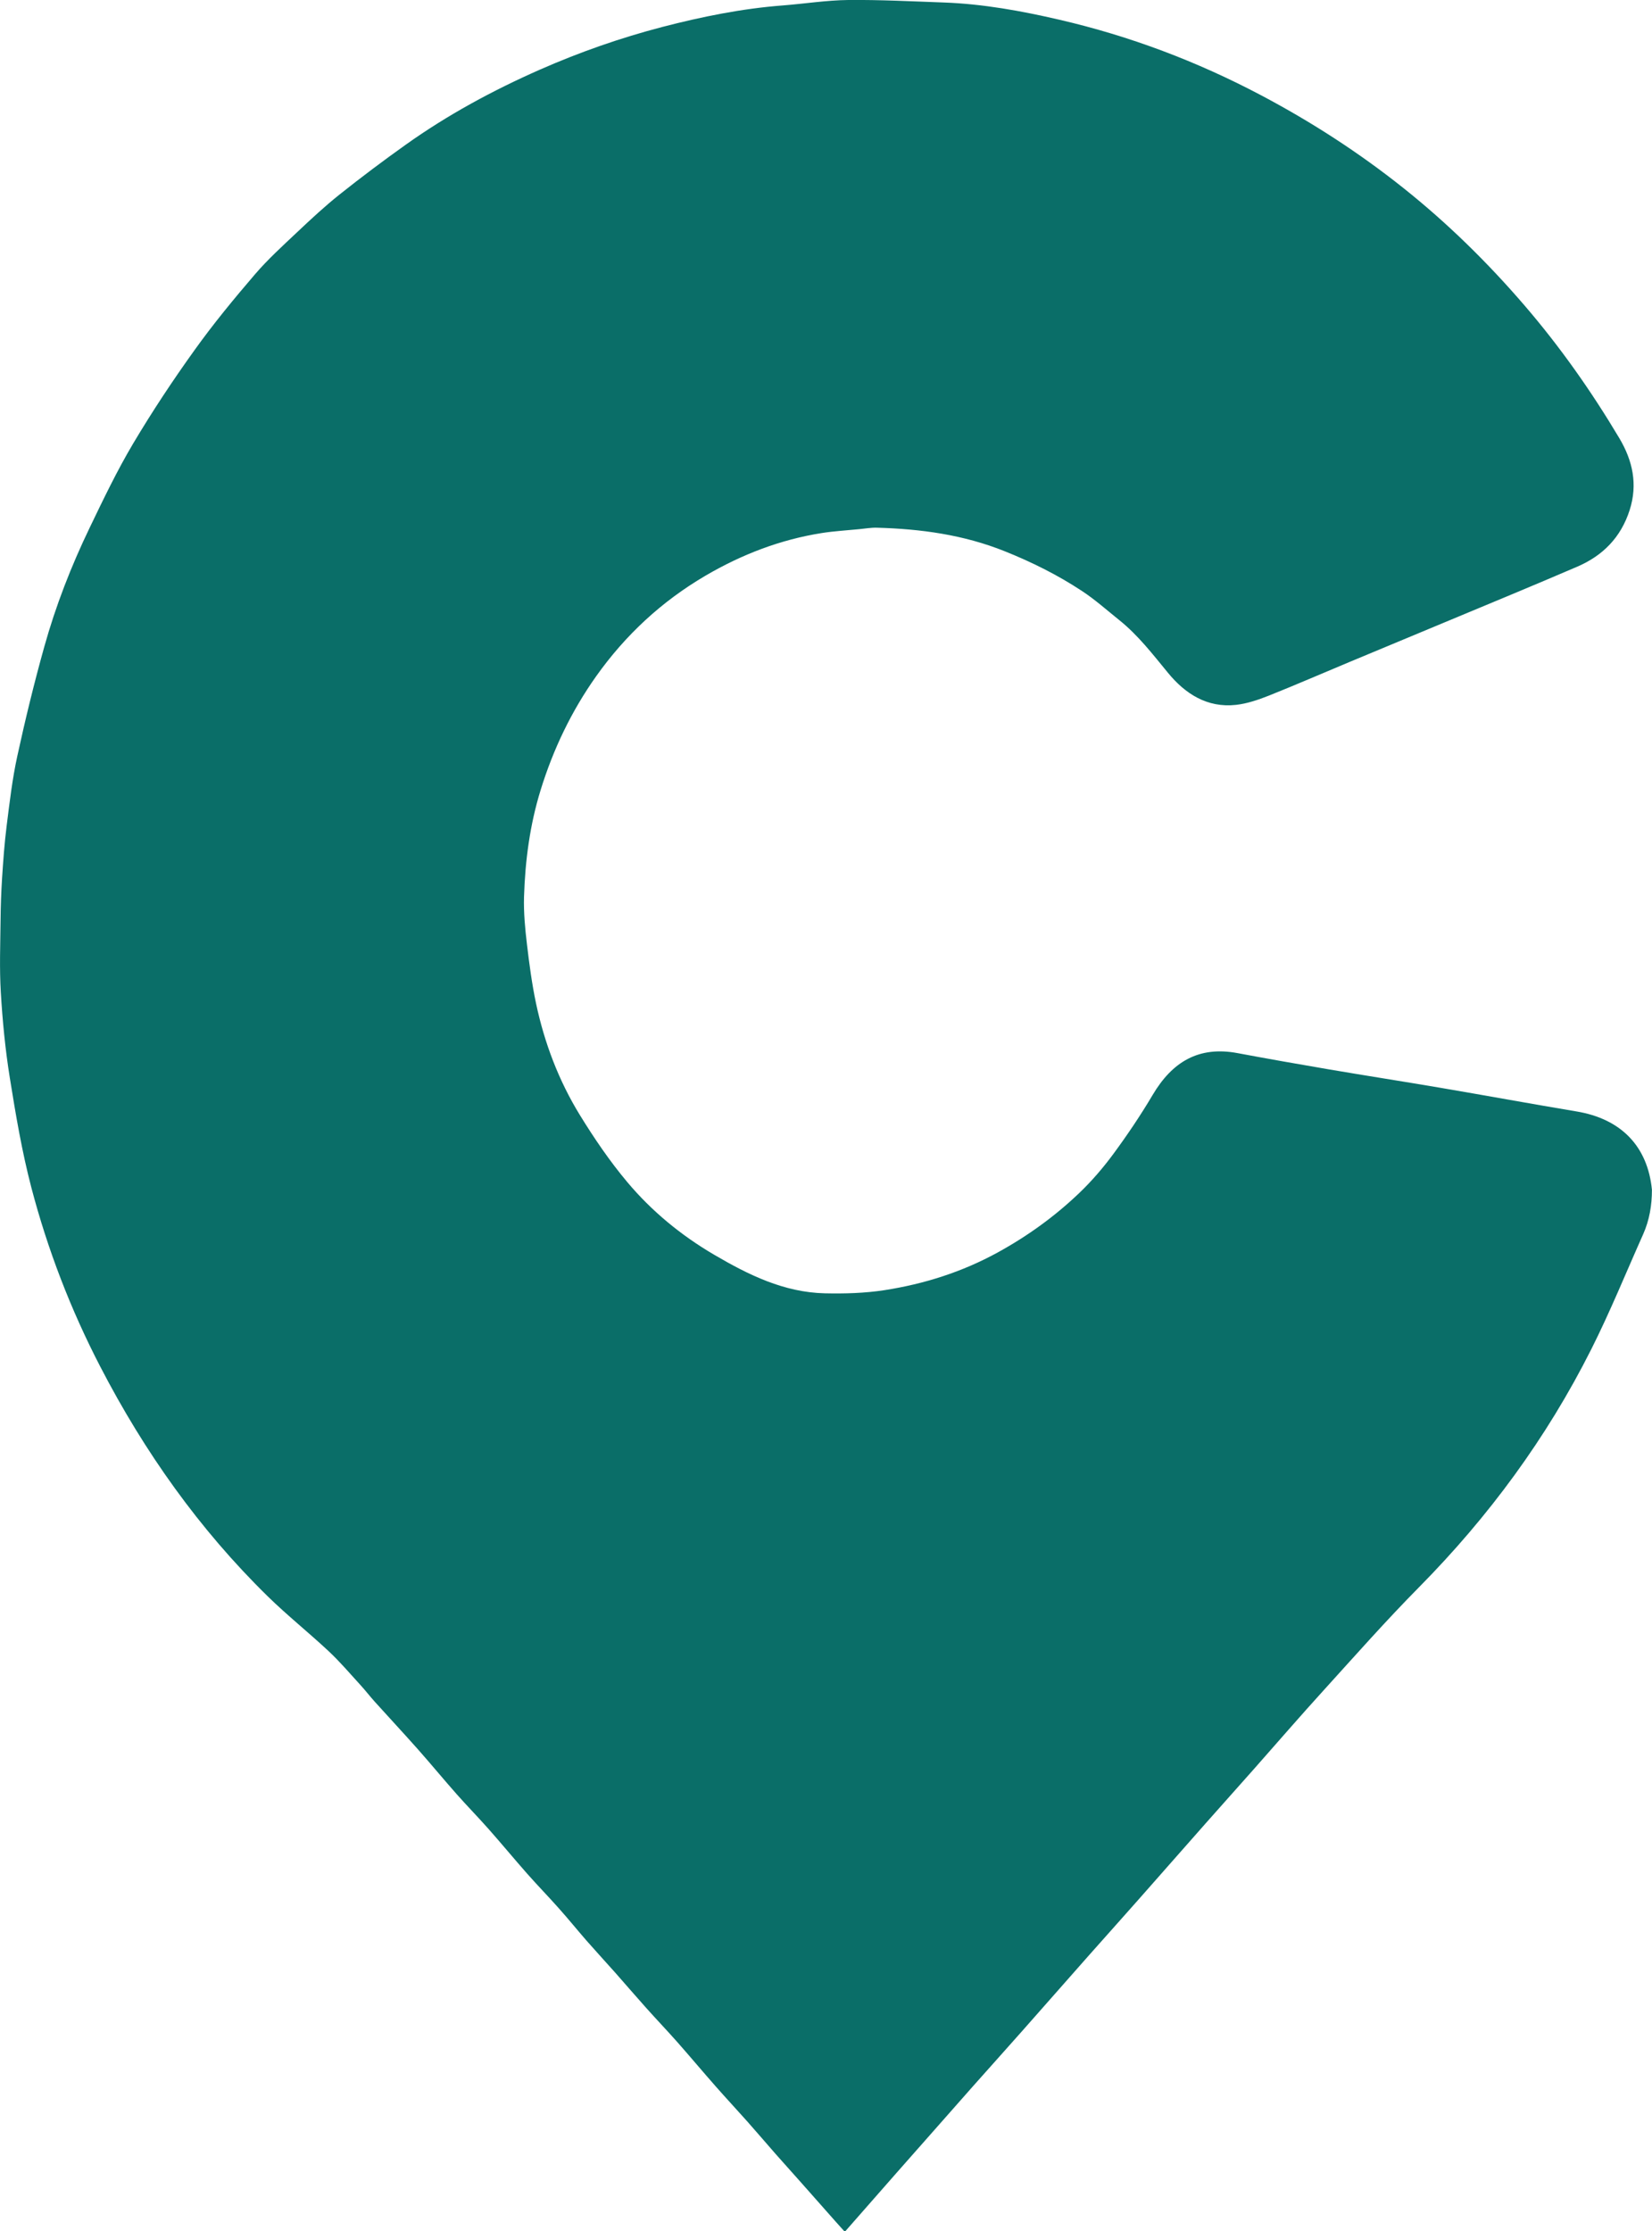 <svg xmlns="http://www.w3.org/2000/svg" id="Laag_1" viewBox="0 0 263.43 355.63"><defs><style>.cls-1{fill:#0a6e68;}</style></defs><path class="cls-1" d="m134.84,355.63h-.24c-.45-.5-.9-.99-1.34-1.49-1.8-2.03-3.6-4.07-5.4-6.1-1.39-1.57-2.79-3.12-4.18-4.69-1.53-1.74-3.03-3.51-4.57-5.24-1.63-1.83-3.3-3.62-4.92-5.46-2.08-2.36-4.11-4.78-6.19-7.14-1.65-1.86-3.37-3.66-5.03-5.52-1.63-1.82-3.21-3.67-4.83-5.5-1.52-1.71-3.08-3.4-4.59-5.12-1.5-1.72-2.93-3.49-4.45-5.19-1.65-1.86-3.39-3.64-5.04-5.51-2.08-2.36-4.09-4.79-6.17-7.14-1.65-1.86-3.39-3.64-5.04-5.5-2.09-2.36-4.09-4.79-6.18-7.15-2.28-2.57-4.62-5.08-6.92-7.63-.79-.88-1.51-1.82-2.31-2.69-1.66-1.81-3.25-3.69-5.04-5.36-3.18-2.97-6.59-5.69-9.7-8.73-10.94-10.71-19.68-23.05-26.71-36.62-4.73-9.12-8.4-18.67-11-28.58-1.5-5.74-2.49-11.62-3.43-17.49-.72-4.49-1.16-9.05-1.43-13.59-.23-3.83-.08-7.68-.04-11.53.02-2.22.1-4.45.24-6.66.18-2.79.38-5.58.73-8.36.47-3.72.9-7.47,1.7-11.12,1.27-5.84,2.69-11.66,4.3-17.42,1.82-6.52,4.28-12.84,7.22-18.94,2.19-4.55,4.38-9.13,6.96-13.47,3.04-5.11,6.34-10.09,9.81-14.92,2.98-4.16,6.25-8.13,9.59-12.02,2.08-2.43,4.47-4.59,6.8-6.79,2.17-2.05,4.37-4.09,6.7-5.95,3.44-2.74,6.96-5.38,10.54-7.93,6.71-4.78,13.92-8.68,21.46-12,6.33-2.78,12.82-5.05,19.5-6.79,6.29-1.63,12.65-2.92,19.15-3.42,3.5-.27,6.98-.83,10.48-.87,5.08-.05,10.17.22,15.26.4,6.24.23,12.36,1.34,18.42,2.75,11.23,2.6,21.93,6.64,32.13,12.03,8.04,4.25,15.63,9.15,22.74,14.82,7.04,5.61,13.42,11.88,19.28,18.69,5.67,6.59,10.67,13.69,15.12,21.16,2.12,3.57,2.97,7.34,1.64,11.48-1.4,4.35-4.28,7.25-8.35,9-7.01,3.02-14.07,5.92-21.11,8.86-5.05,2.11-10.1,4.2-15.15,6.31-4.32,1.8-8.61,3.67-12.95,5.4-1.67.66-3.43,1.26-5.2,1.46-4.61.51-8.12-1.77-10.87-5.13-2.43-2.95-4.74-5.97-7.75-8.38-1.97-1.58-3.86-3.27-5.96-4.65-3.87-2.55-7.99-4.6-12.31-6.33-6.56-2.63-13.38-3.56-20.36-3.75-.94-.03-1.88.14-2.83.23-2,.2-4,.31-5.98.62-6.62,1.05-12.76,3.41-18.55,6.8-6.98,4.09-12.77,9.47-17.42,16.02-3.94,5.55-6.86,11.65-8.87,18.17-1.71,5.54-2.46,11.24-2.64,17.01-.07,2.52.17,5.06.47,7.57.37,3.14.79,6.29,1.44,9.38,1.34,6.32,3.62,12.33,7,17.83,2.28,3.7,4.75,7.34,7.54,10.66,3.9,4.65,8.58,8.5,13.85,11.59,5.49,3.22,11.15,6.01,17.67,6.16,3.16.07,6.37-.02,9.49-.5,6.34-.98,12.4-2.9,18.07-6.01,4.76-2.61,9.11-5.75,13.01-9.48,1.99-1.9,3.81-4.02,5.44-6.23,2.24-3.04,4.36-6.19,6.28-9.43,3.1-5.22,7.3-7.8,13.51-6.64,4.85.91,9.7,1.76,14.56,2.59,5.93,1.01,11.87,1.93,17.8,2.94,7.24,1.23,14.47,2.56,21.71,3.77,7.09,1.18,11.34,5.54,12.02,12.49,0,2.46-.4,4.85-1.41,7.11-2.73,6.11-5.25,12.32-8.26,18.3-7.1,14.12-16.36,26.7-27.48,37.95-5.27,5.33-10.24,10.96-15.28,16.51-3.72,4.09-7.33,8.27-10.99,12.41-2.58,2.92-5.19,5.82-7.77,8.74-3.53,3.99-7.04,8-10.57,11.99-2.63,2.98-5.29,5.94-7.93,8.92-3.56,4.02-7.09,8.05-10.65,12.07-2.66,3.01-5.35,5.99-8.02,9-4.16,4.7-8.31,9.42-12.47,14.13-2.6,2.95-5.19,5.91-7.78,8.86Z"></path></svg>